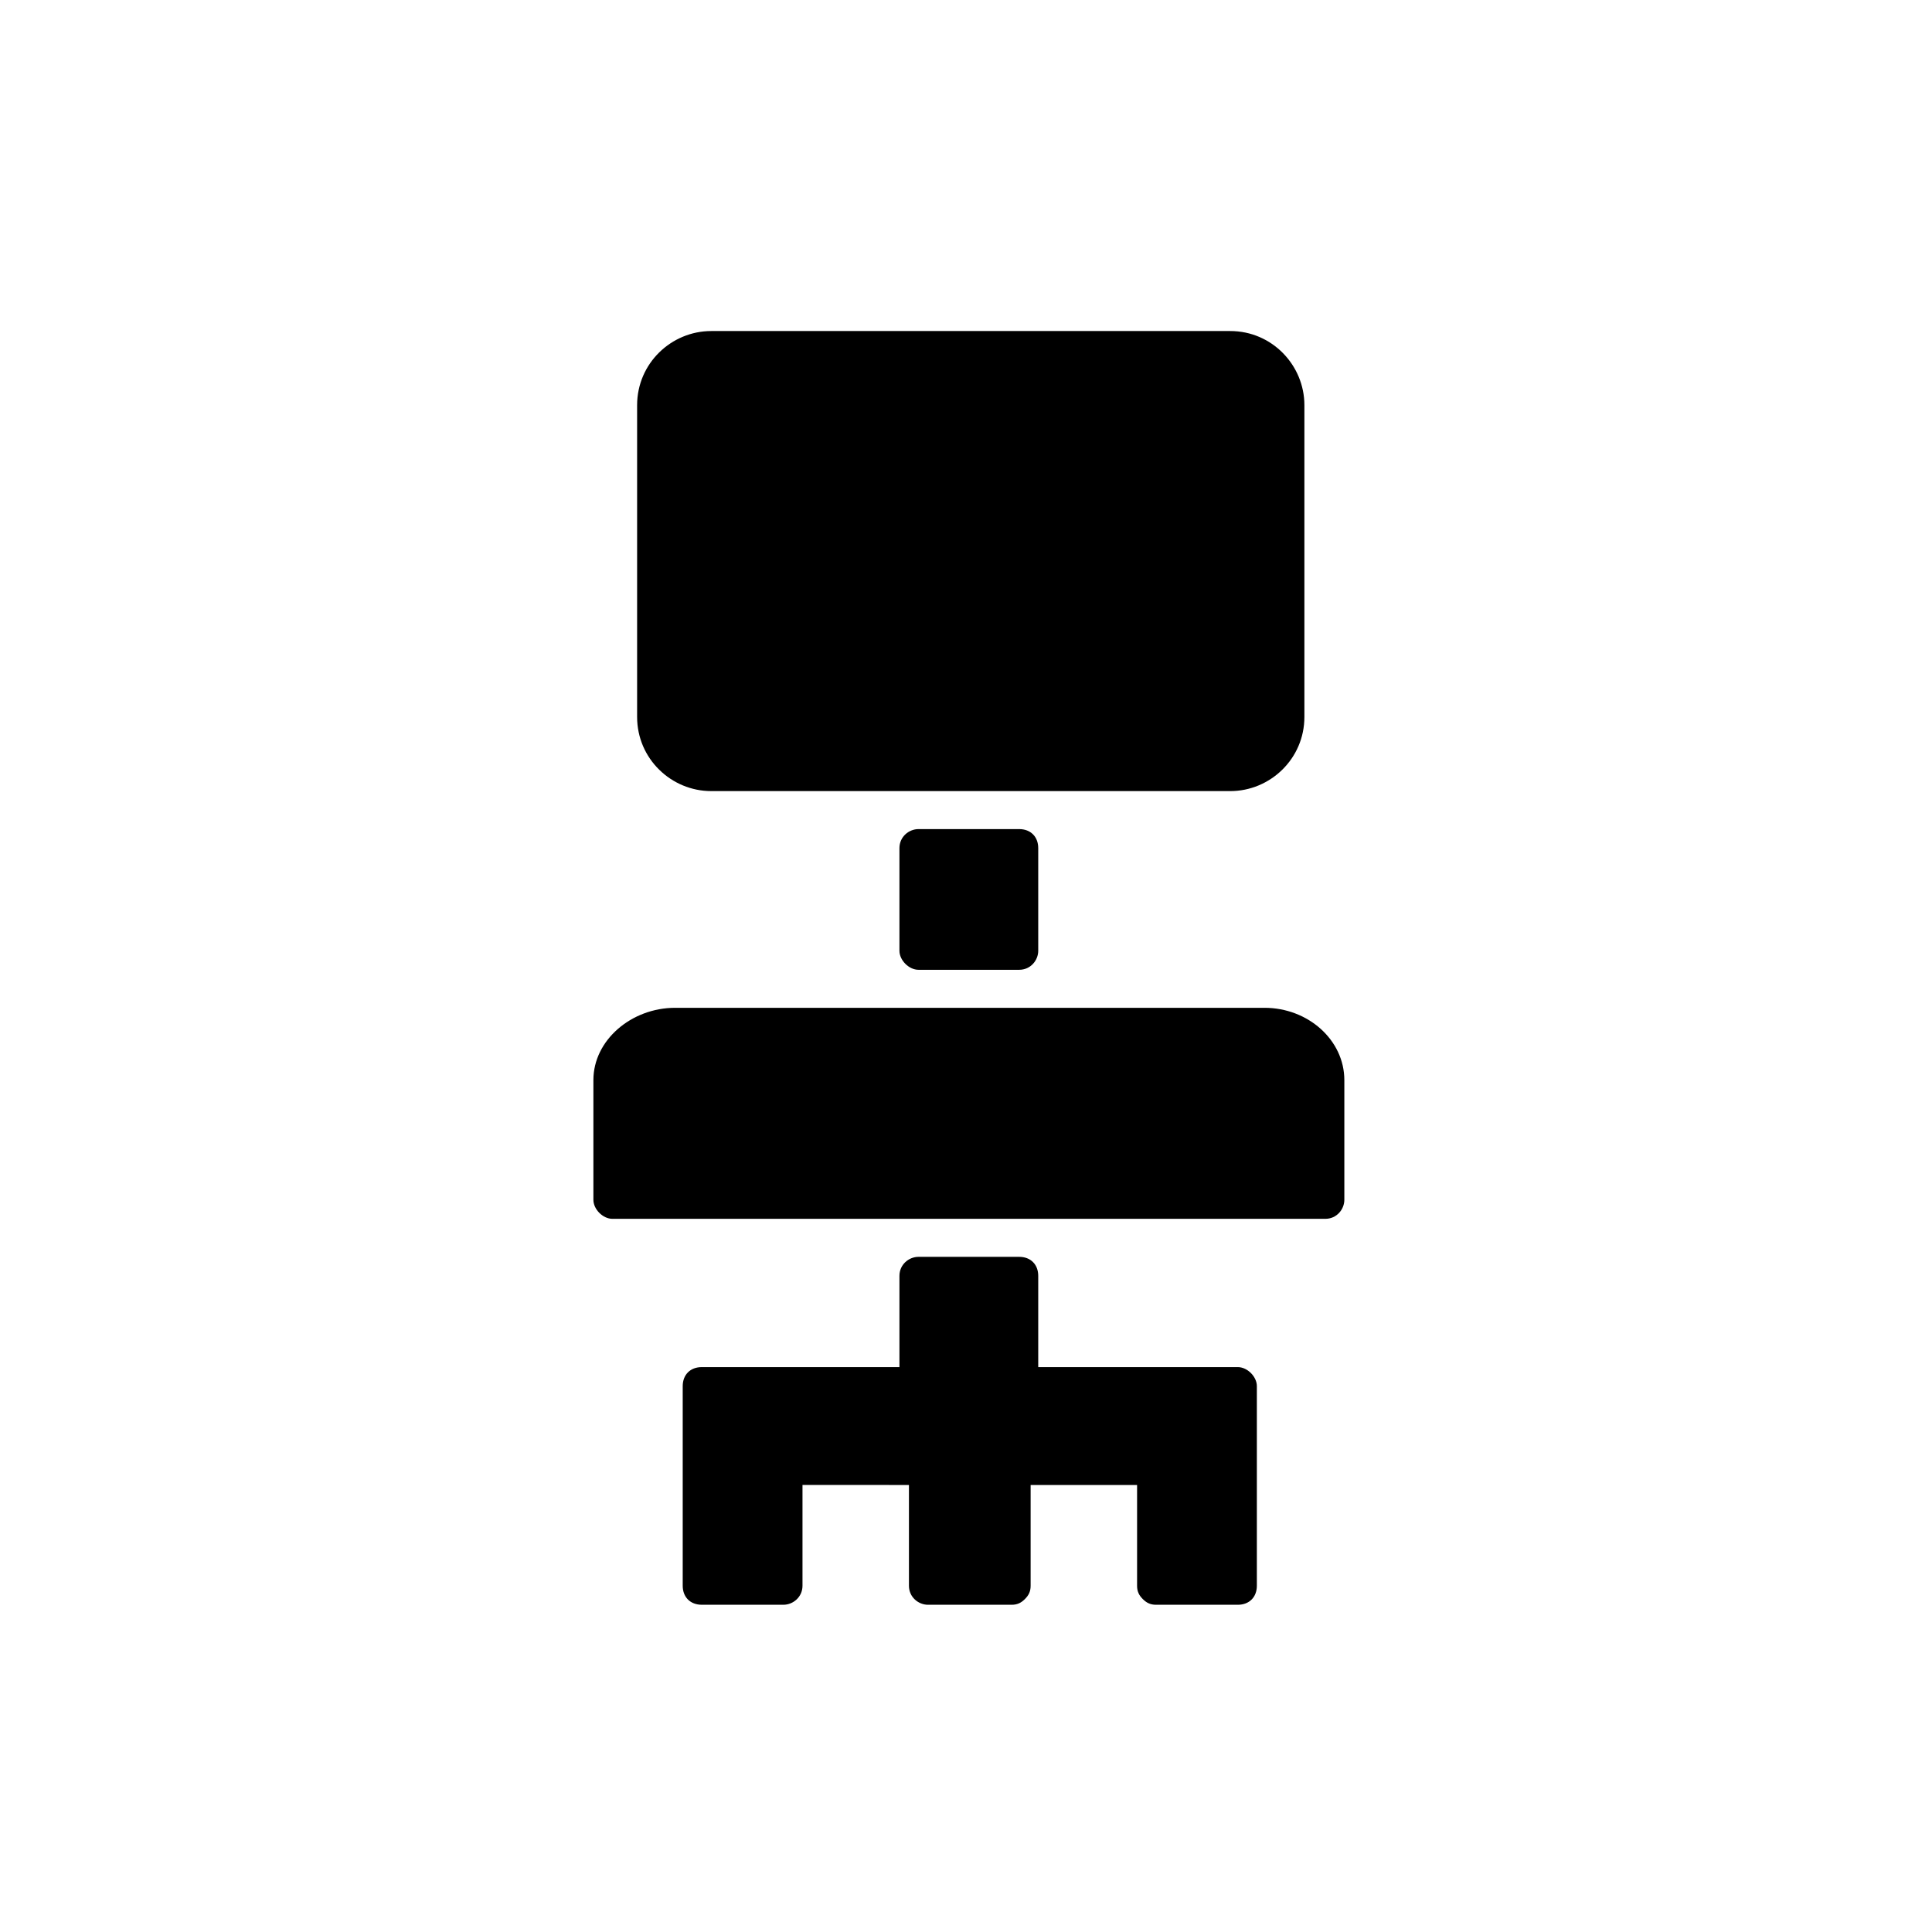 <?xml version="1.0" encoding="UTF-8"?>
<!-- Uploaded to: ICON Repo, www.svgrepo.com, Generator: ICON Repo Mixer Tools -->
<svg fill="#000000" width="800px" height="800px" version="1.1" viewBox="144 144 512 512" xmlns="http://www.w3.org/2000/svg">
 <g>
  <path d="m332.49 353.65h137.54c10.578 0 19.648-8.566 19.648-19.648v-82.625c0-10.578-8.566-19.648-19.648-19.648h-137.54c-10.578 0-19.648 8.566-19.648 19.648v82.625c0 11.082 9.066 19.648 19.648 19.648z"/>
  <path d="m479.1 411.08h-156.18c-11.586 0-21.664 8.566-21.664 19.145v31.738c0 2.519 2.519 5.039 5.039 5.039h188.93c3.023 0 5.039-2.519 5.039-5.039v-31.738c-0.004-10.578-9.578-19.145-21.164-19.145z"/>
  <path d="m387.4 363.72c-2.519 0-5.039 2.016-5.039 5.039v27.207c0 2.519 2.519 5.039 5.039 5.039h26.703c3.023 0 5.039-2.519 5.039-5.039v-27.207c0-3.023-2.016-5.039-5.039-5.039z"/>
  <path d="m472.04 506.3h-52.898v-24.184c0-3.023-2.016-5.039-5.039-5.039h-26.703c-2.519 0-5.039 2.016-5.039 5.039v24.184h-52.395c-3.023 0-5.039 2.016-5.039 5.039v52.898c0 3.023 2.016 5.039 5.039 5.039h21.664c2.519 0 5.039-2.016 5.039-5.039v-26.703l28.211 0.004v26.703c0 3.023 2.519 5.039 5.039 5.039h22.168c1.512 0 2.519-0.504 3.527-1.512 1.008-1.008 1.512-2.016 1.512-3.527v-26.703h28.211v26.703c0 1.512 0.504 2.519 1.512 3.527 1.008 1.008 2.016 1.512 3.527 1.512h21.664c3.023 0 5.039-2.016 5.039-5.039v-52.902c0-2.519-2.519-5.039-5.039-5.039z"/>
 </g>
</svg>